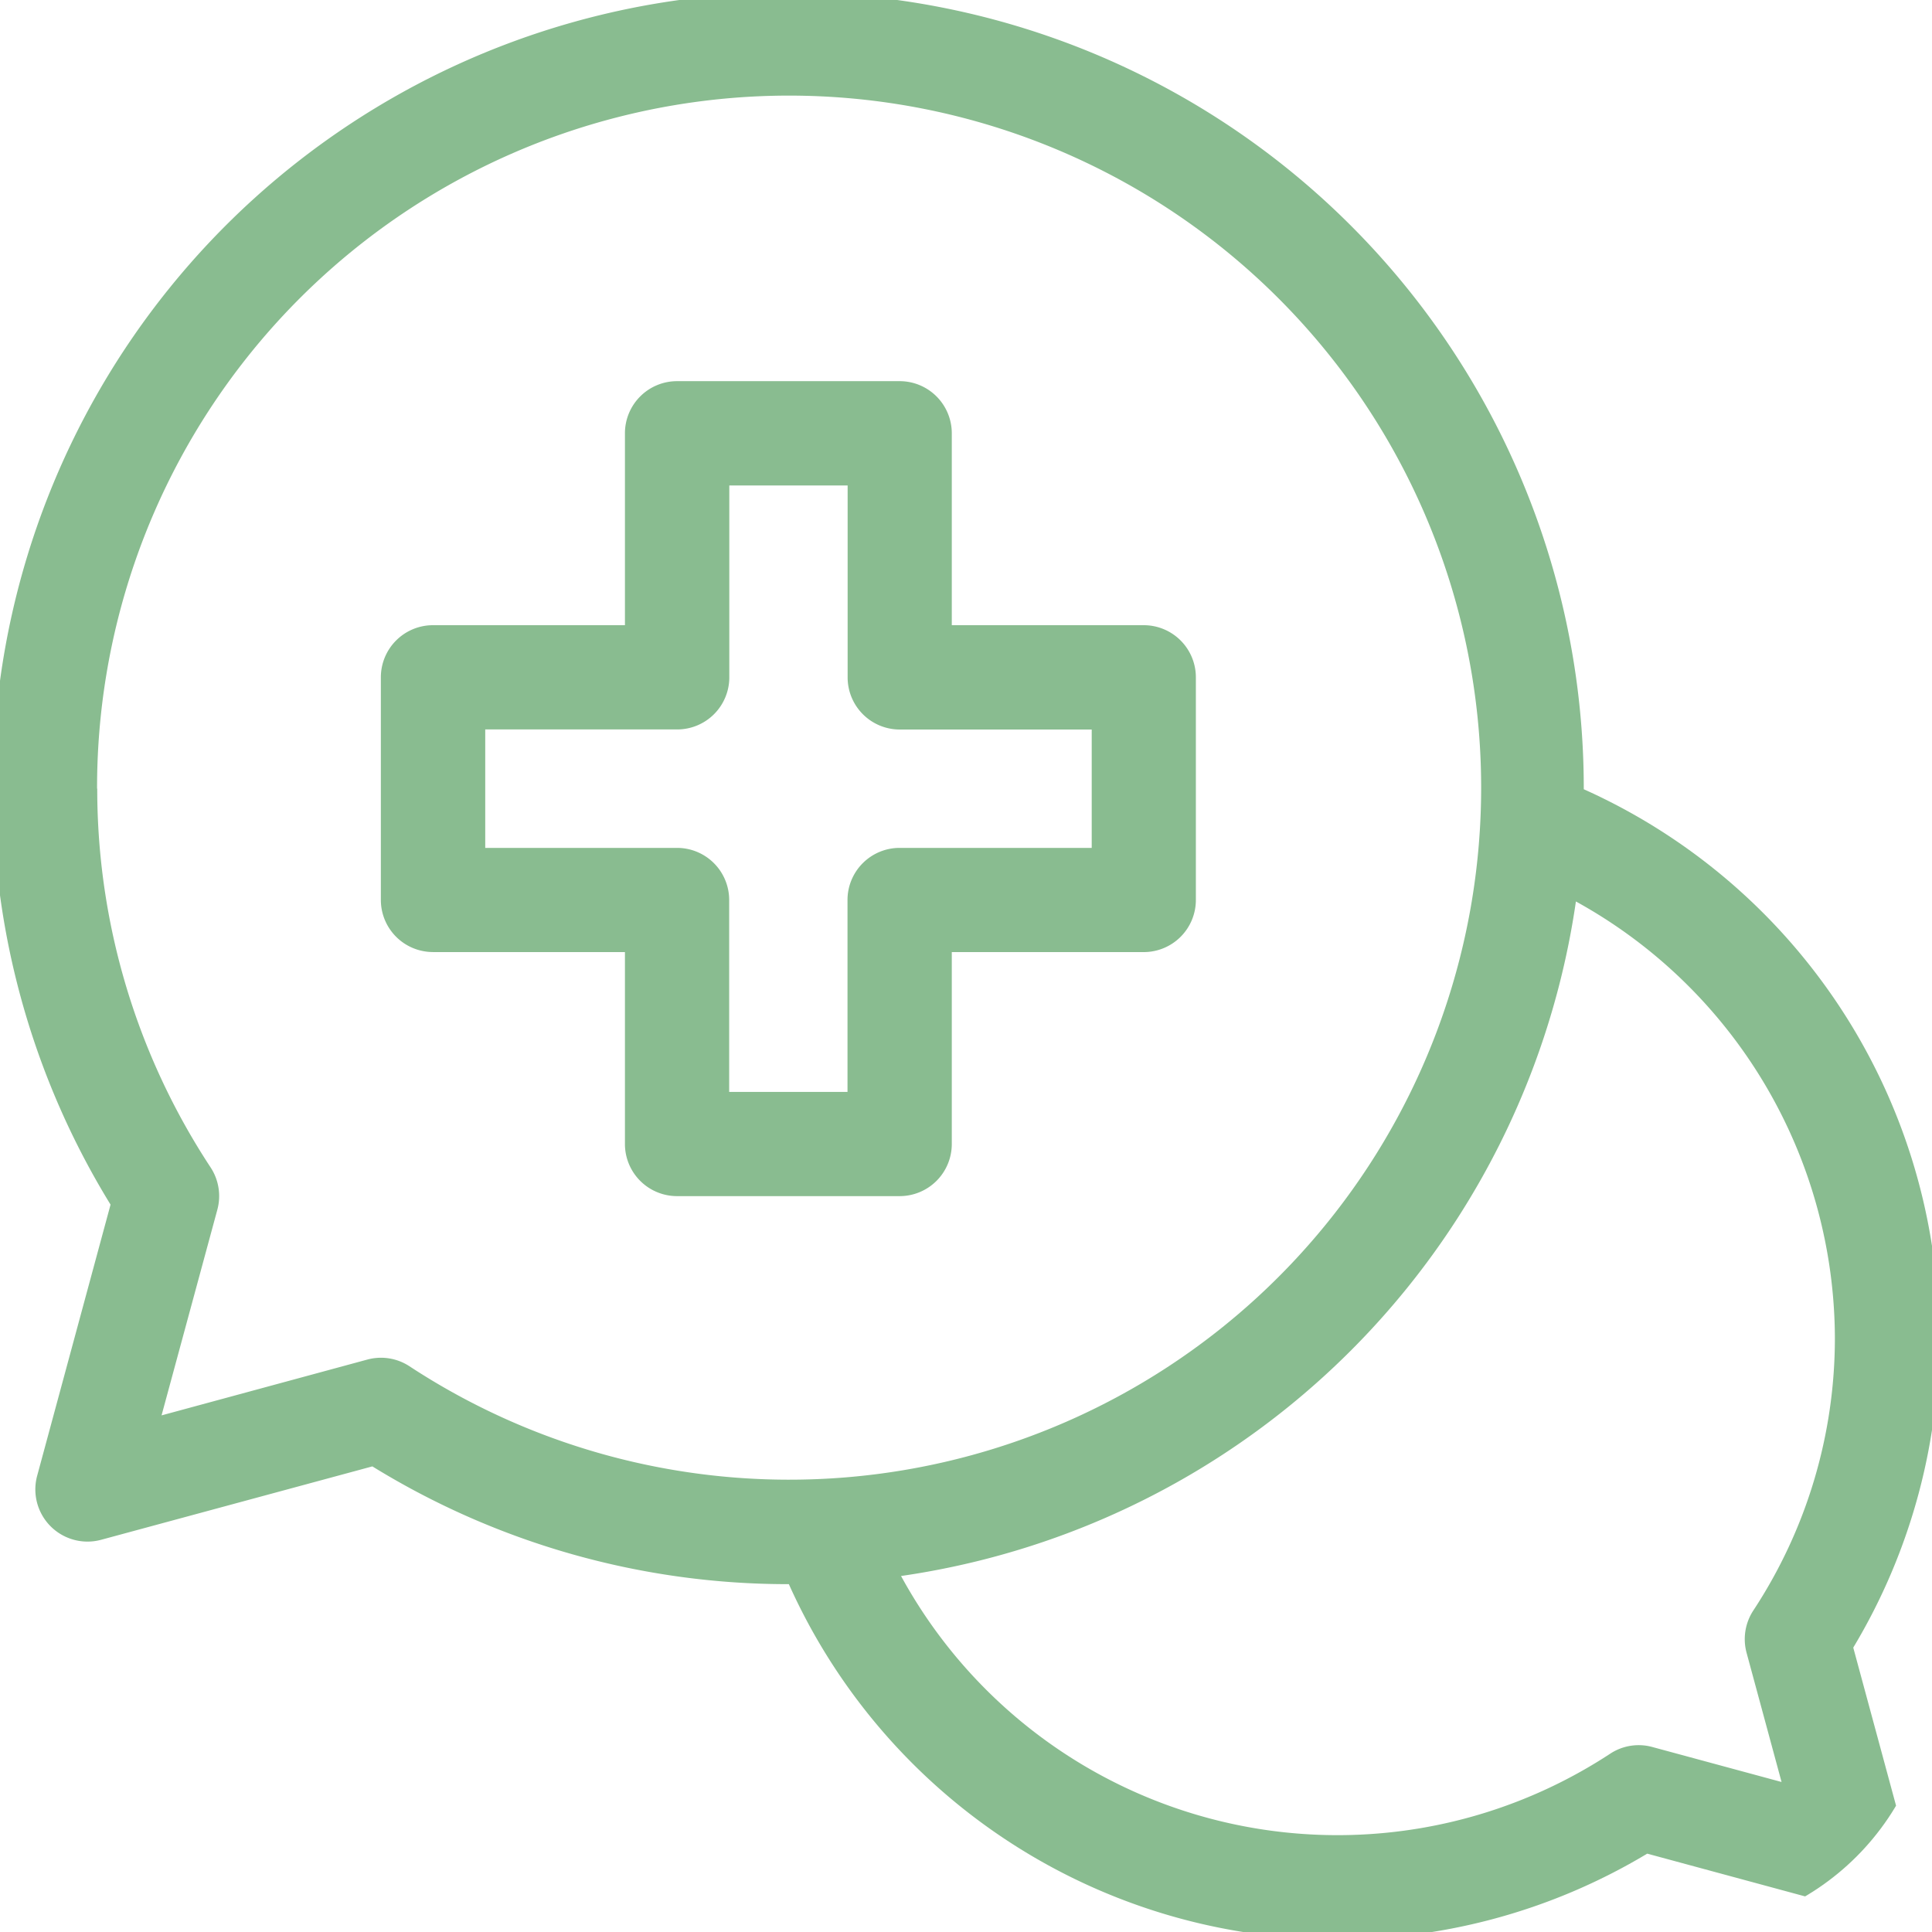 <svg xmlns="http://www.w3.org/2000/svg" xmlns:xlink="http://www.w3.org/1999/xlink" width="45" height="45" viewBox="0 0 45 45">
  <defs>
    <clipPath id="clip-path">
      <rect id="Retângulo_7632" data-name="Retângulo 7632" width="45" height="45" rx="6" transform="translate(651.174 3273.174)" fill="#89bc90"/>
    </clipPath>
  </defs>
  <g id="Grupo_de_máscara_6" data-name="Grupo de máscara 6" transform="translate(-651.174 -3273.174)" clip-path="url(#clip-path)">
    <g id="_001-consultando" data-name="001-consultando" transform="translate(651.007 3273)">
      <path id="Caminho_3930" data-name="Caminho 3930" d="M6.959,40.452a1.215,1.215,0,0,0,1.489,1.489l6.319-1.71a18.438,18.438,0,0,0,9.688,2.743h.013a14.008,14.008,0,0,0,19.993,6.277L49,50.48a1.215,1.215,0,0,0,1.489-1.489l-1.229-4.539a14.007,14.007,0,0,0-6.277-19.993v-.013A18.529,18.529,0,1,0,8.669,34.134ZM48.832,37.24a11.538,11.538,0,0,1-1.9,6.348,1.217,1.217,0,0,0-.157.984l.815,3.01-3.01-.815a1.206,1.206,0,0,0-.983.157,11.579,11.579,0,0,1-16.516-4.14A18.566,18.566,0,0,0,42.8,27.073,11.647,11.647,0,0,1,48.832,37.24ZM8.355,24.445A16.119,16.119,0,1,1,15.633,37.9a1.211,1.211,0,0,0-.983-.157l-4.793,1.3,1.3-4.793A1.217,1.217,0,0,0,11,33.268a16.029,16.029,0,0,1-2.641-8.823Z" transform="translate(-5.927 -5.902)" fill="#89bc90"/>
      <path id="Caminho_3931" data-name="Caminho 3931" d="M23.683,35.768h4.471v4.47a1.214,1.214,0,0,0,1.214,1.214h5.185a1.214,1.214,0,0,0,1.214-1.214v-4.47h4.471a1.214,1.214,0,0,0,1.214-1.214V29.368a1.214,1.214,0,0,0-1.214-1.214H35.767v-4.47a1.214,1.214,0,0,0-1.214-1.214H29.368a1.214,1.214,0,0,0-1.214,1.214v4.47H23.683a1.214,1.214,0,0,0-1.214,1.214v5.185a1.214,1.214,0,0,0,1.214,1.214ZM24.9,30.582h4.471a1.214,1.214,0,0,0,1.214-1.214V24.9h2.756v4.47a1.214,1.214,0,0,0,1.214,1.214h4.471v2.757H34.552a1.214,1.214,0,0,0-1.214,1.214v4.47H30.582v-4.47a1.214,1.214,0,0,0-1.214-1.214H24.9Z" transform="translate(-13.431 -13.418)" fill="#89bc90"/>
    </g>
  </g>
</svg>
